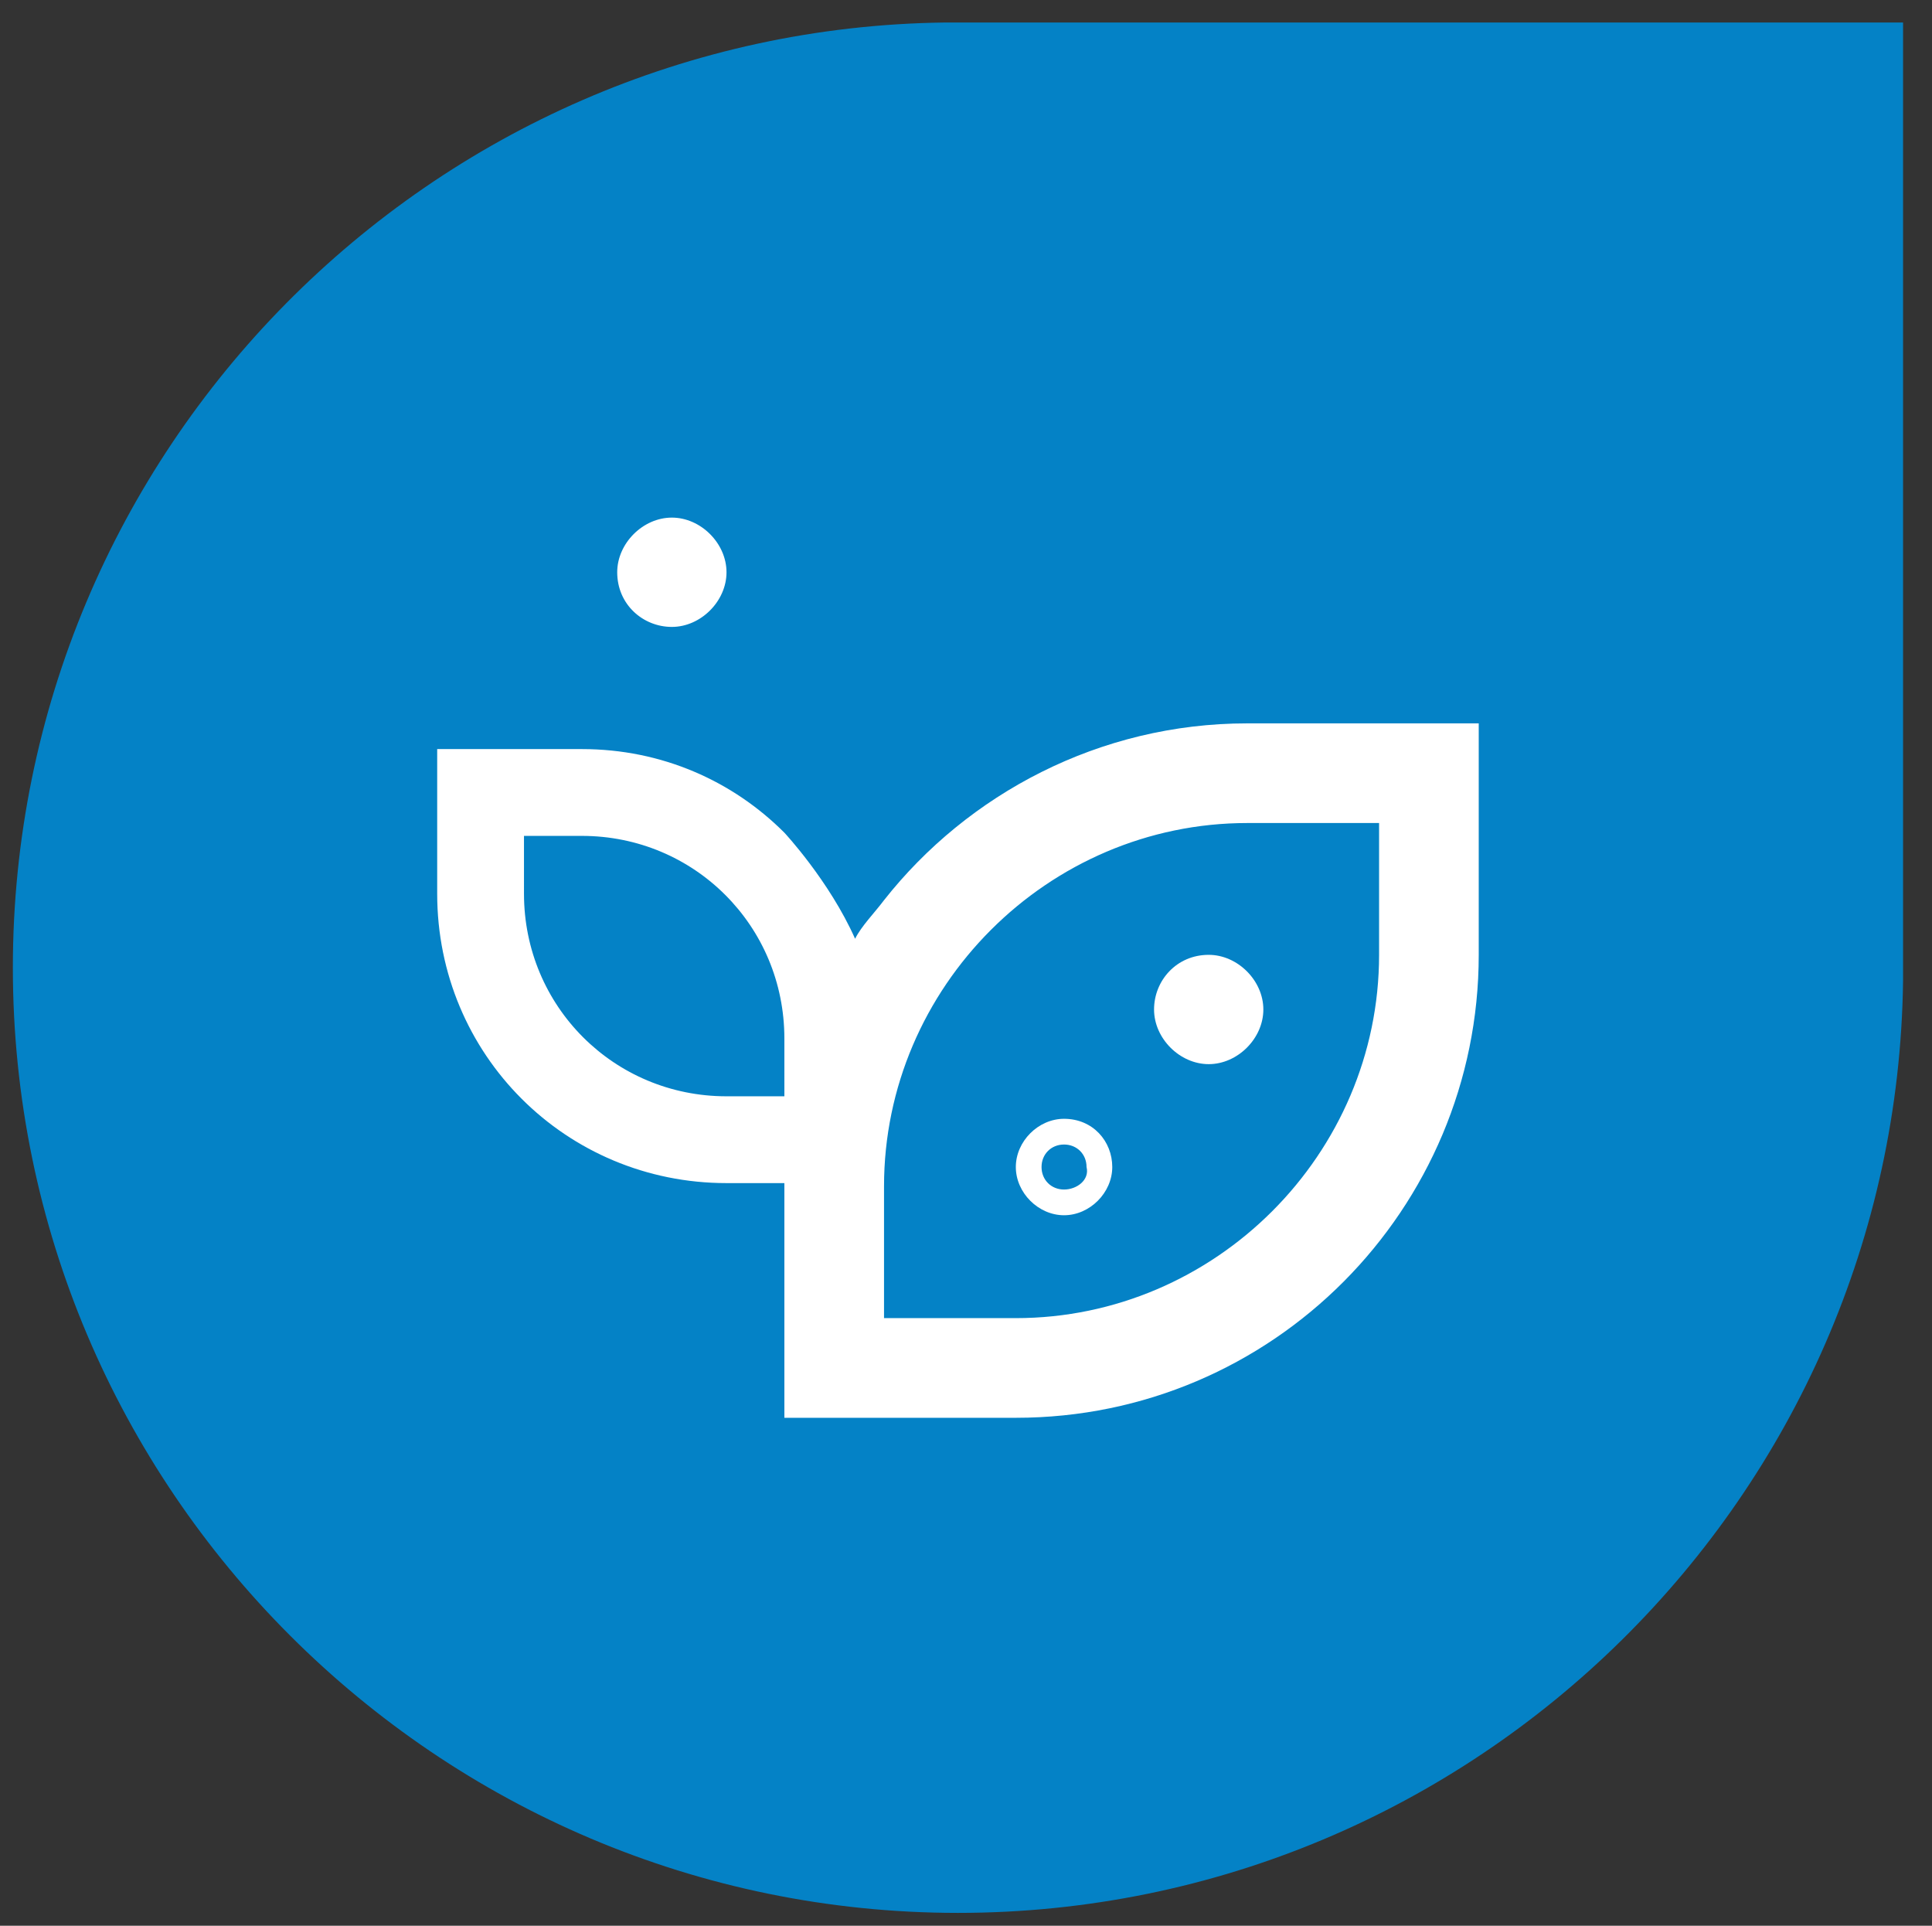<svg xmlns="http://www.w3.org/2000/svg" xmlns:xlink="http://www.w3.org/1999/xlink" id="Capa_1" x="0px" y="0px" viewBox="0 0 60.1 59.9" style="enable-background:new 0 0 60.1 59.9;" xml:space="preserve"><rect x="0" y="0" width="60.1" height="59.9" fill="#333333" stroke="none"/><style type="text/css">	.st0{fill:#0482C6;}	.st1{fill:#FFFFFF;}</style><path class="st0" d="M29.4,0.7L29.4,0.7C13.4,0.9,0.4,14,0.4,30.1c0,16.2,13.2,29.4,29.4,29.4c16.1,0,29.2-13,29.4-29h0V0.7H29.4z"></path><g>	<path class="st1" d="M33.1,34.8c-0.8,0-1.5,0.7-1.5,1.5c0,0.8,0.7,1.5,1.5,1.5c0.8,0,1.5-0.7,1.5-1.5C34.6,35.5,34,34.8,33.1,34.8   M33.1,37c-0.4,0-0.7-0.3-0.7-0.7c0-0.4,0.3-0.7,0.7-0.7c0.4,0,0.7,0.3,0.7,0.7C33.9,36.7,33.5,37,33.1,37"></path>	<path class="st1" d="M35.9,31.4c0,0.9,0.8,1.7,1.7,1.7c0.9,0,1.7-0.8,1.7-1.7c0-0.9-0.8-1.7-1.7-1.7C36.6,29.7,35.9,30.5,35.9,31.4  "></path>	<path class="st1" d="M20.9,19.5c0.9,0,1.7-0.8,1.7-1.7c0-0.9-0.8-1.7-1.7-1.7c-0.9,0-1.7,0.8-1.7,1.7C19.2,18.8,20,19.5,20.9,19.5"></path>	<path class="st1" d="M38.8,22.5c-4.6,0-8.7,2.2-11.3,5.5c-0.3,0.4-0.7,0.8-0.9,1.2c-0.8-1.8-2.2-3.3-2.2-3.3  c-1.6-1.6-3.8-2.6-6.3-2.6h-4.5v4.5c0,5,4,9,9,9h1.8v7.3h3.1h4.1c8,0,14.4-6.5,14.4-14.4v-7.2H38.8z M24.4,34.1h-1.8  c-3.5,0-6.3-2.8-6.3-6.3V26h1.8c3.5,0,6.3,2.8,6.3,6.3V34.1z M42.9,29.7c0,6.2-5.1,11.3-11.3,11.3h-4.1v-4.1  c0-6.2,5.1-11.3,11.3-11.3h4.1V29.7z"></path></g></svg>